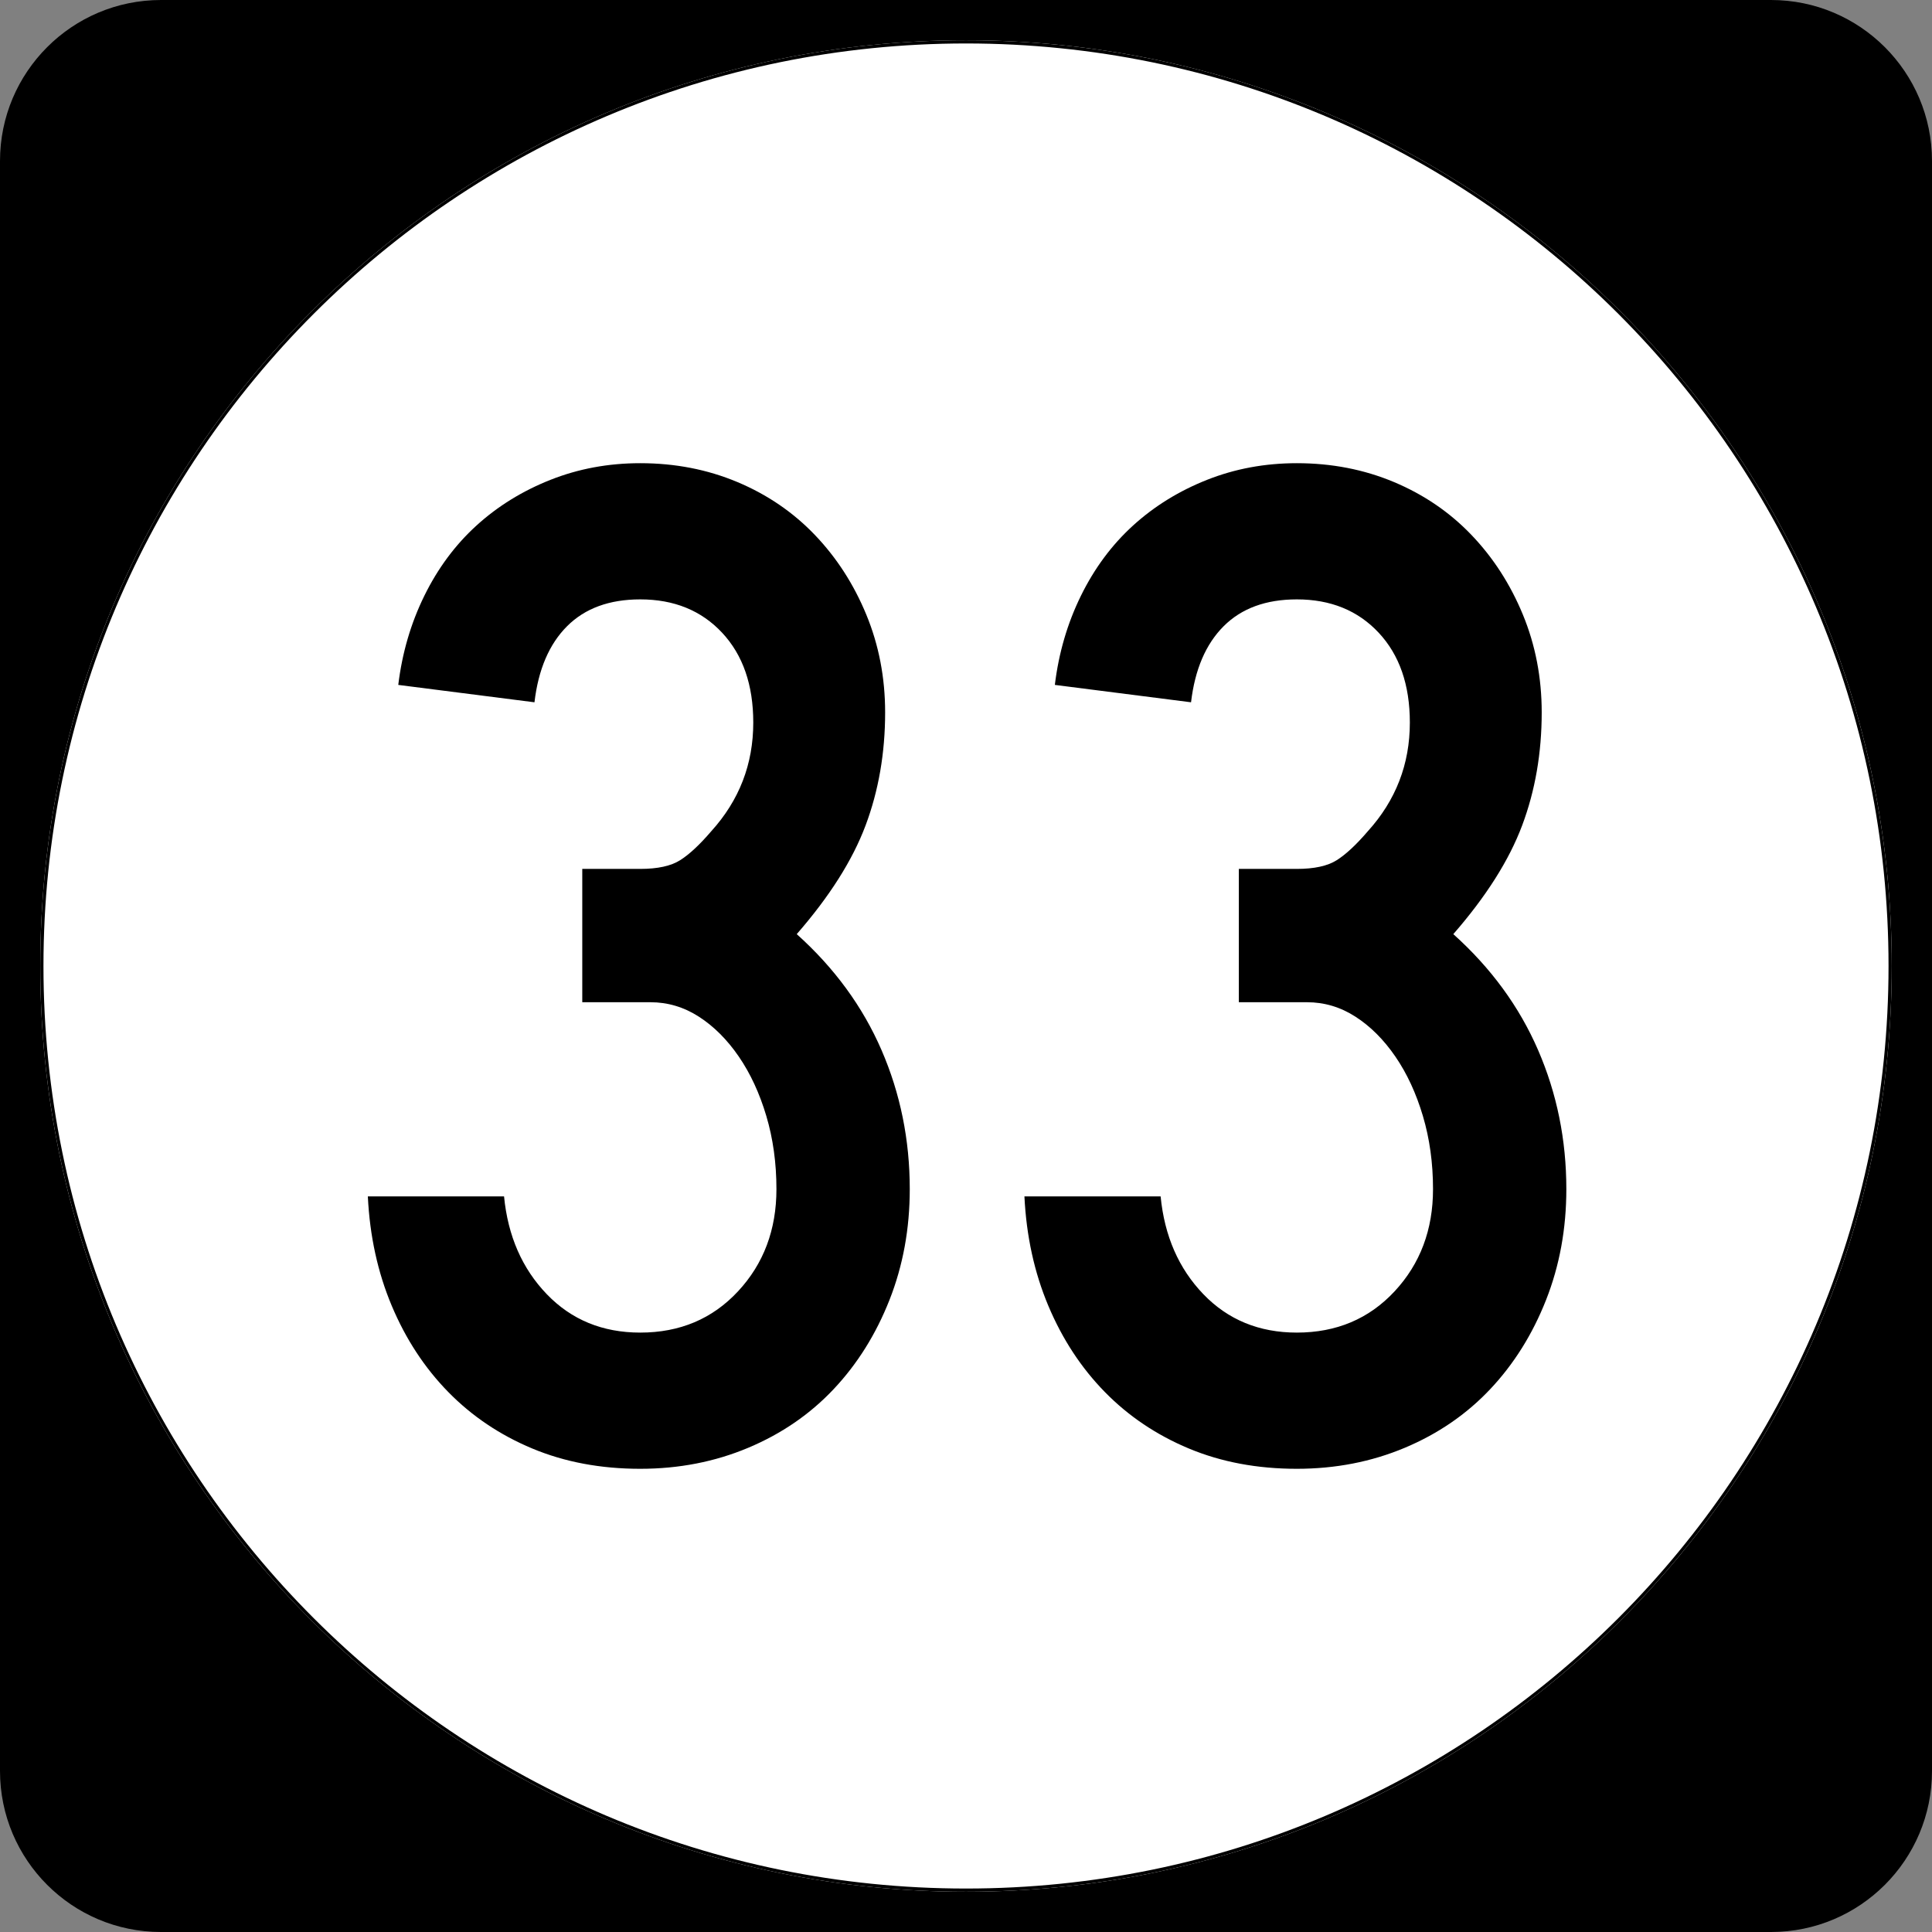 <?xml version="1.0" encoding="UTF-8" standalone="no"?>
<!-- Created with Inkscape (http://www.inkscape.org/) -->
<svg
   xmlns:svg="http://www.w3.org/2000/svg"
   xmlns="http://www.w3.org/2000/svg"
   version="1.0"
   width="600"
   height="600"
   id="svg2">
  <rect width="100%" height="100%" fill="#808080" stroke="none"/>
  <defs
     id="defs4" />
  <g
     id="layer1">
    <g
       id="g1878">
      <path
         d="M 0,50 C 0,22.386 22.385,0 50,0 L 550,0 C 577.614,0 600,22.386 600,50 L 600,550 C 600,577.615 577.614,600 550,600 L 50,600 C 22.385,600 0,577.615 0,550 L 0,50 L 0,50 z "
         id="path5" />
      <path
         d=""
         id="path7" />
      <path
         d="M 587.5,300 C 587.5,458.7 458.7,587.5 300,587.5 C 141.3,587.5 12.5,458.7 12.5,300 C 12.5,141.3 141.3,12.5 300,12.5 C 458.7,12.5 587.5,141.3 587.5,300 z "
         style="fill:white"
         id="circle11" />
      <path
         d=""
         style="fill:white"
         id="path1446" />
      <path
         d="M 282.535,369.3 C 282.535,381.596 280.434,393.07 276.232,403.722 C 272.029,414.374 266.255,423.6 258.908,431.4 C 251.56,439.201 242.712,445.275 232.362,449.624 C 222.012,453.973 210.836,456.147 198.833,456.147 C 186.537,456.147 175.363,454.048 165.311,449.85 C 155.258,445.653 146.559,439.803 139.212,432.3 C 131.864,424.797 126.014,415.871 121.661,405.521 C 117.308,395.171 114.833,383.848 114.238,371.552 L 156.536,371.552 C 157.735,383.848 162.159,393.971 169.809,401.923 C 177.458,409.874 187.133,413.85 198.833,413.85 C 211.138,413.85 221.263,409.574 229.21,401.023 C 237.157,392.472 241.13,381.898 241.13,369.3 C 241.13,361.198 240.082,353.622 237.986,346.572 C 235.889,339.523 233.039,333.373 229.437,328.122 C 225.834,322.872 221.707,318.747 217.057,315.749 C 212.406,312.75 207.379,311.251 201.978,311.251 L 180.829,311.251 L 180.829,269.846 L 198.833,269.846 C 204.235,269.847 208.361,268.947 211.213,267.148 C 214.065,265.349 217.29,262.348 220.888,258.146 C 229.585,248.551 233.934,237.304 233.934,224.404 C 233.934,212.704 230.709,203.402 224.26,196.499 C 217.81,189.596 209.334,186.145 198.833,186.144 C 189.238,186.145 181.665,188.921 176.112,194.473 C 170.559,200.026 167.183,207.902 165.984,218.101 L 123.687,212.704 C 124.886,202.798 127.584,193.572 131.782,185.025 C 135.98,176.479 141.379,169.205 147.98,163.203 C 154.581,157.202 162.233,152.476 170.935,149.024 C 179.637,145.573 188.936,143.847 198.833,143.847 C 209.636,143.847 219.686,145.797 228.984,149.697 C 238.281,153.598 246.305,159.072 253.057,166.122 C 259.809,173.172 265.135,181.423 269.036,190.875 C 272.936,200.328 274.886,210.452 274.886,221.246 C 274.886,233.853 272.86,245.555 268.809,256.354 C 264.758,267.153 257.633,278.402 247.434,290.102 C 259.134,300.604 267.909,312.604 273.76,326.103 C 279.61,339.603 282.535,354.002 282.535,369.3 L 282.535,369.3 z M 486.441,369.3 C 486.441,381.596 484.34,393.07 480.138,403.722 C 475.936,414.374 470.161,423.6 462.814,431.4 C 455.467,439.201 446.618,445.275 436.268,449.624 C 425.918,453.973 414.742,456.147 402.739,456.147 C 390.444,456.147 379.27,454.048 369.217,449.85 C 359.165,445.653 350.465,439.803 343.118,432.3 C 335.771,424.797 329.921,415.871 325.567,405.521 C 321.214,395.171 318.74,383.848 318.145,371.552 L 360.442,371.552 C 361.641,383.848 366.066,393.971 373.715,401.923 C 381.364,409.874 391.039,413.85 402.739,413.85 C 415.044,413.85 425.17,409.574 433.117,401.023 C 441.063,392.472 445.037,381.898 445.037,369.3 C 445.037,361.198 443.988,353.622 441.892,346.572 C 439.795,339.523 436.946,333.373 433.343,328.122 C 429.74,322.872 425.614,318.747 420.963,315.749 C 416.312,312.75 411.286,311.251 405.884,311.251 L 384.735,311.251 L 384.735,269.846 L 402.739,269.846 C 408.141,269.847 412.268,268.947 415.12,267.148 C 417.971,265.349 421.196,262.348 424.794,258.146 C 433.492,248.551 437.841,237.304 437.841,224.404 C 437.841,212.704 434.616,203.402 428.166,196.499 C 421.716,189.596 413.24,186.145 402.739,186.144 C 393.144,186.145 385.571,188.921 380.018,194.473 C 374.465,200.026 371.089,207.902 369.89,218.101 L 327.593,212.704 C 328.792,202.798 331.491,193.572 335.688,185.025 C 339.886,176.479 345.285,169.205 351.886,163.203 C 358.487,157.202 366.139,152.476 374.841,149.024 C 383.543,145.573 392.842,143.847 402.739,143.847 C 413.542,143.847 423.593,145.797 432.89,149.697 C 442.187,153.598 450.212,159.072 456.964,166.122 C 463.716,173.172 469.042,181.423 472.942,190.875 C 476.842,200.328 478.792,210.452 478.792,221.246 C 478.792,233.853 476.766,245.555 472.715,256.354 C 468.664,267.153 461.539,278.402 451.34,290.102 C 463.04,300.604 471.816,312.604 477.666,326.103 C 483.516,339.603 486.441,354.002 486.441,369.3 L 486.441,369.3 z "
         style="font-size:450px;font-style:normal;font-variant:normal;font-weight:normal;font-stretch:normal;text-align:center;line-height:100%;writing-mode:lr-tb;text-anchor:middle;font-family:Roadgeek 2005 Series C"
         id="text1327" />
      <path
         d="M 587.001,300 C 587.001,458.424 458.425,587.001 300,587.001 C 141.576,587.001 12.999,458.424 12.999,300 C 12.999,141.575 141.576,12.999 300,12.999 C 458.425,12.999 587.001,141.575 587.001,300 z "
         style="fill:none;stroke:black;stroke-width:0.998;stroke-miterlimit:4;stroke-opacity:1"
         id="circle1313" />
      <path
         d=""
         style="fill:none;stroke:black;stroke-width:0.998;stroke-miterlimit:4;stroke-dasharray:none;stroke-opacity:1"
         id="path1315" />
    </g>
  </g>
</svg>
